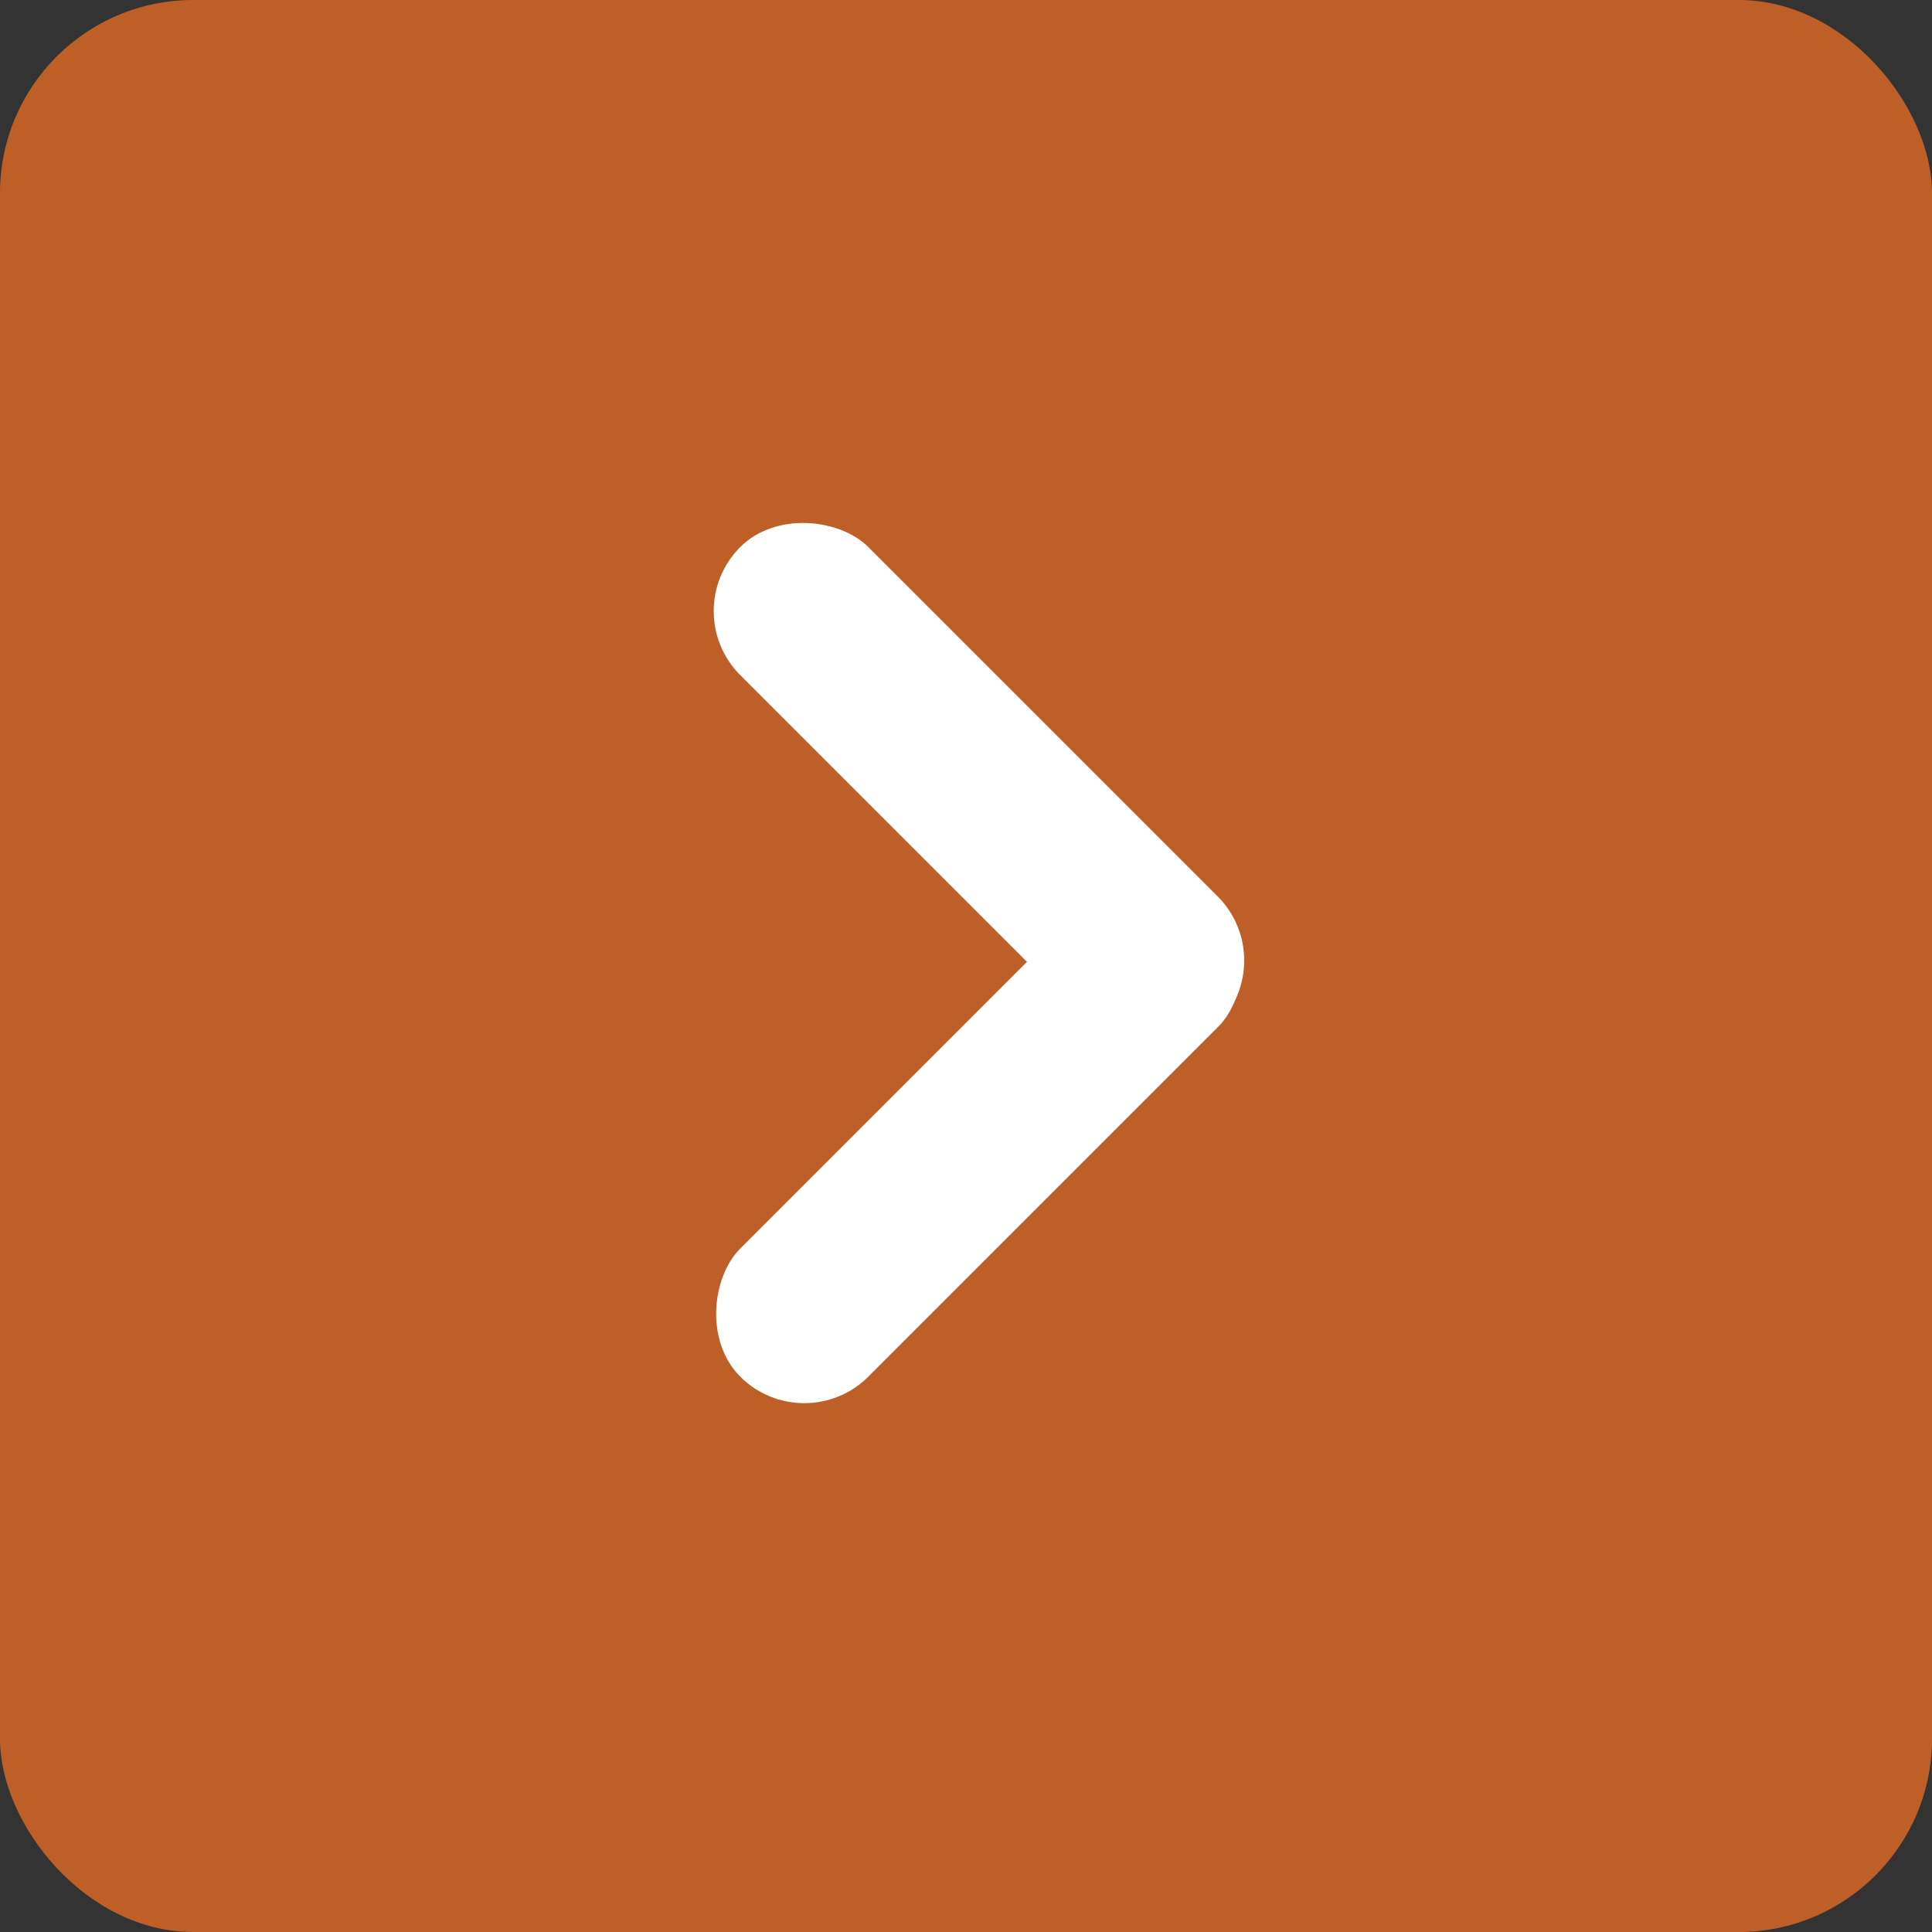 <?xml version="1.0" encoding="UTF-8"?> <svg xmlns="http://www.w3.org/2000/svg" width="20" height="20" viewBox="0 0 20 20" fill="none"><rect x="0" y="0" width="20" height="20" fill="#333333" stroke="none"/> <rect width="20" height="20" rx="2" fill="#BF5F28"></rect> <rect x="7" y="6.326" width="1.875" height="6.99" rx="0.938" transform="rotate(-45 7 6.326)" fill="white"></rect> <rect x="11.949" y="8.639" width="1.875" height="6.999" rx="0.938" transform="rotate(45 11.949 8.639)" fill="white"></rect> </svg> 